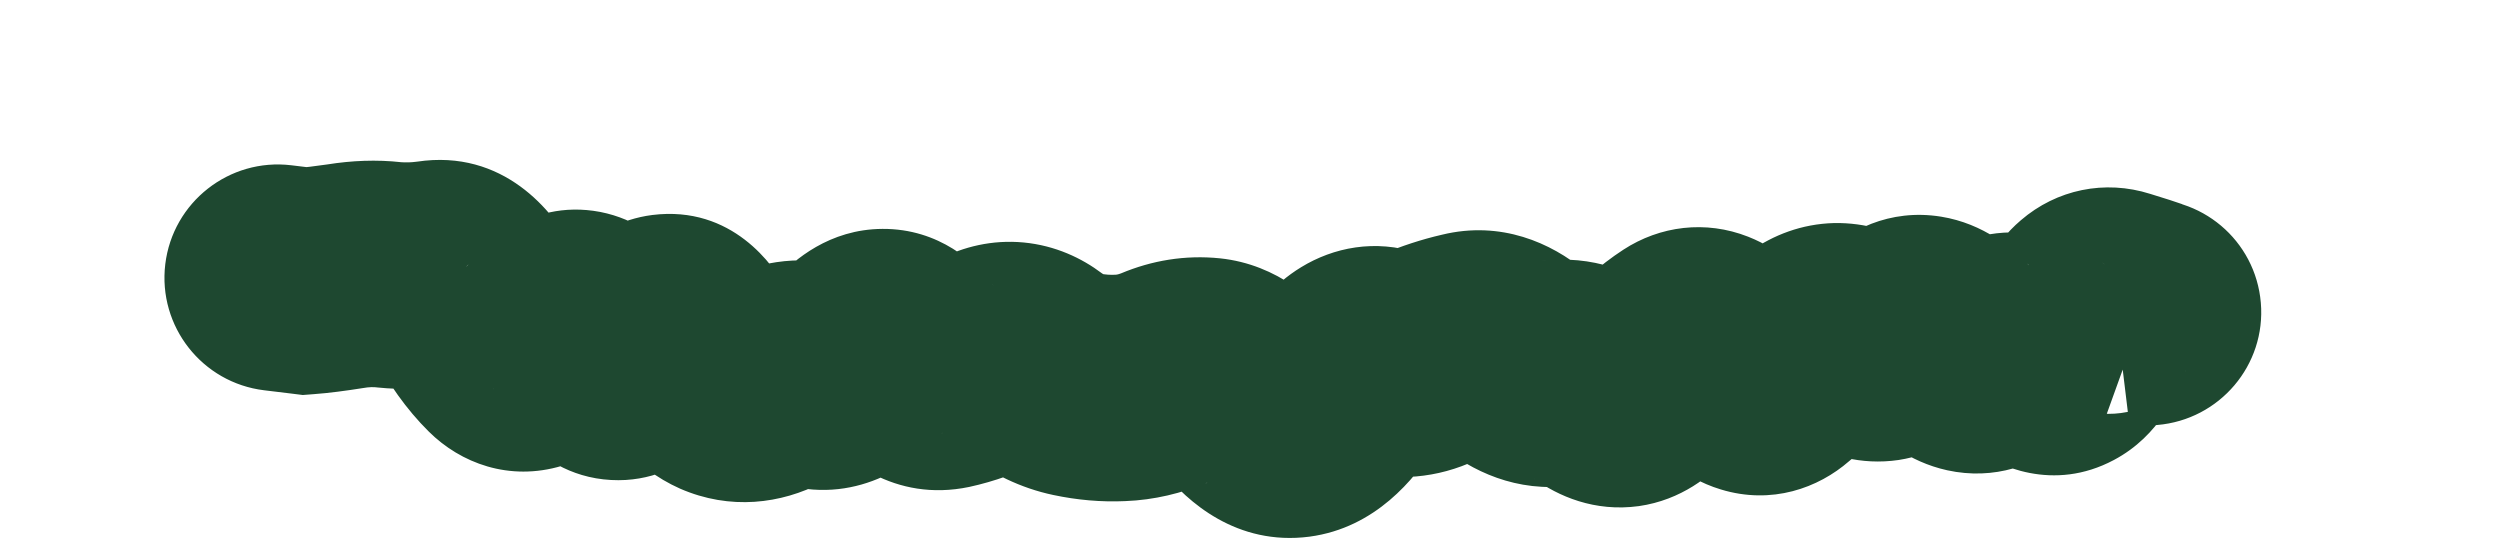 <?xml version="1.0" encoding="utf-8"?>
<svg xmlns="http://www.w3.org/2000/svg" fill="none" height="100%" overflow="visible" preserveAspectRatio="none" style="display: block;" viewBox="0 0 9 2" width="100%">
<path d="M1.049 0.595C0.825 0.568 0.622 0.728 0.595 0.951C0.568 1.175 0.728 1.378 0.951 1.405L1 1L1.049 0.595ZM1.099 1.012L1.05 1.417L1.09 1.422L1.129 1.419L1.099 1.012ZM2.309 1.253L1.975 1.02L2.309 1.253ZM2.612 1.385L2.777 1.012L2.612 1.385ZM2.933 1.352L3.036 0.957L2.933 1.352ZM3.254 1.278L3.577 1.029L3.254 1.278ZM3.567 1.296L3.383 0.932L3.567 1.296ZM3.876 1.383L3.961 0.985L3.876 1.383ZM4.192 1.36L4.036 0.984L4.192 1.36ZM4.976 1.298L4.847 1.685L4.847 1.685L4.976 1.298ZM5.132 1.292L4.975 0.915L5.132 1.292ZM5.287 1.241L5.383 1.637L5.287 1.241ZM5.445 1.288L5.185 1.603L5.445 1.288ZM5.603 1.344L5.548 0.94L5.603 1.344ZM6.067 1.24L5.844 0.899L6.067 1.24ZM6.229 1.304L6.55 1.052L6.229 1.304ZM6.694 1.234L6.492 1.589L6.694 1.234ZM7.01 1.237L7.304 0.955L7.01 1.237ZM7.174 1.273L7.441 1.581L7.174 1.273ZM7.337 1.281L7.579 0.953L7.337 1.281ZM7.481 1.204L7.096 1.068L7.481 1.204ZM7.618 1.086L7.495 1.475L7.618 1.086ZM7.718 1.119L7.782 1.521L7.856 0.735L7.718 1.119ZM7.633 1.132L7.569 0.73L7.667 1.539L7.633 1.132ZM7.766 1.53C7.991 1.511 8.158 1.314 8.139 1.09C8.12 0.865 7.923 0.699 7.698 0.718L7.732 1.124L7.766 1.53ZM1 1L0.951 1.405L1.05 1.417L1.099 1.012L1.148 0.607L1.049 0.595L1 1ZM1.099 1.012L1.129 1.419C1.184 1.415 1.244 1.407 1.307 1.397L1.242 0.994L1.178 0.592C1.13 0.599 1.094 0.603 1.07 0.605L1.099 1.012ZM1.242 0.994L1.307 1.397C1.329 1.393 1.346 1.393 1.36 1.395L1.403 0.989L1.445 0.584C1.355 0.574 1.266 0.578 1.178 0.592L1.242 0.994ZM1.403 0.989L1.36 1.395C1.448 1.404 1.536 1.401 1.623 1.388L1.562 0.985L1.501 0.582C1.479 0.585 1.461 0.585 1.445 0.584L1.403 0.989ZM1.562 0.985L1.623 1.388C1.54 1.401 1.46 1.378 1.403 1.337C1.355 1.304 1.34 1.271 1.343 1.277L1.703 1.085L2.062 0.893C1.993 0.762 1.813 0.535 1.501 0.582L1.562 0.985ZM1.703 1.085L1.343 1.277C1.396 1.377 1.462 1.473 1.544 1.554L1.831 1.265L2.118 0.975C2.108 0.965 2.088 0.941 2.062 0.893L1.703 1.085ZM1.831 1.265L1.544 1.554C1.658 1.667 1.833 1.734 2.023 1.677C2.168 1.634 2.262 1.535 2.312 1.475L1.997 1.215L1.683 0.956C1.667 0.974 1.701 0.922 1.791 0.896C1.844 0.88 1.91 0.875 1.98 0.895C2.046 0.914 2.092 0.949 2.118 0.975L1.831 1.265ZM1.997 1.215L2.312 1.475C2.311 1.475 2.291 1.5 2.25 1.525C2.203 1.552 2.117 1.585 2.008 1.564C1.902 1.544 1.838 1.484 1.81 1.451C1.795 1.434 1.786 1.419 1.782 1.411C1.777 1.402 1.775 1.397 1.775 1.396L2.153 1.245L2.532 1.094C2.513 1.047 2.483 0.984 2.433 0.925C2.382 0.864 2.293 0.789 2.161 0.763C1.893 0.712 1.724 0.905 1.683 0.956L1.997 1.215ZM2.153 1.245L1.775 1.396C1.793 1.444 1.826 1.512 1.883 1.574C1.943 1.642 2.049 1.72 2.2 1.728C2.344 1.736 2.452 1.675 2.512 1.628C2.572 1.582 2.615 1.528 2.644 1.487L2.309 1.253L1.975 1.02C1.972 1.025 1.984 1.006 2.014 0.982C2.045 0.958 2.125 0.908 2.243 0.914C2.368 0.92 2.45 0.986 2.488 1.027C2.506 1.048 2.517 1.065 2.523 1.075C2.528 1.086 2.531 1.092 2.532 1.094L2.153 1.245ZM2.309 1.253L2.644 1.487C2.648 1.481 2.64 1.494 2.618 1.513C2.597 1.53 2.54 1.572 2.449 1.583C2.346 1.596 2.255 1.563 2.194 1.517C2.141 1.478 2.119 1.437 2.114 1.428L2.472 1.233L2.83 1.038C2.787 0.959 2.637 0.738 2.348 0.774C2.231 0.789 2.145 0.845 2.094 0.887C2.043 0.931 2.004 0.979 1.975 1.02L2.309 1.253ZM2.472 1.233L2.114 1.428C2.175 1.54 2.277 1.683 2.448 1.759L2.612 1.385L2.777 1.012C2.814 1.029 2.834 1.049 2.839 1.054C2.844 1.06 2.84 1.057 2.83 1.038L2.472 1.233ZM2.612 1.385L2.448 1.759C2.629 1.838 2.812 1.814 2.96 1.737L2.772 1.375L2.583 1.014C2.596 1.007 2.624 0.995 2.663 0.993C2.705 0.99 2.744 0.998 2.777 1.012L2.612 1.385ZM2.772 1.375L2.96 1.737C2.954 1.74 2.938 1.747 2.912 1.751C2.886 1.755 2.857 1.753 2.829 1.746L2.933 1.352L3.036 0.957C2.869 0.913 2.711 0.947 2.583 1.014L2.772 1.375ZM2.933 1.352L2.829 1.746C3.099 1.817 3.3 1.659 3.395 1.556L3.097 1.279L2.798 1.001C2.792 1.008 2.807 0.989 2.847 0.971C2.893 0.95 2.962 0.938 3.036 0.957L2.933 1.352ZM3.097 1.279L3.395 1.556C3.393 1.559 3.321 1.639 3.182 1.64C3.029 1.641 2.947 1.547 2.932 1.527L3.254 1.278L3.577 1.029C3.514 0.947 3.382 0.823 3.177 0.824C2.985 0.825 2.858 0.937 2.798 1.001L3.097 1.279ZM3.254 1.278L2.932 1.527C3.028 1.652 3.22 1.809 3.489 1.753L3.406 1.353L3.323 0.954C3.389 0.94 3.456 0.951 3.51 0.978C3.556 1.001 3.577 1.028 3.577 1.029L3.254 1.278ZM3.406 1.353L3.489 1.753C3.581 1.733 3.668 1.701 3.751 1.66L3.567 1.296L3.383 0.932C3.357 0.945 3.337 0.951 3.323 0.954L3.406 1.353ZM3.567 1.296L3.751 1.66C3.72 1.675 3.67 1.691 3.608 1.685C3.546 1.679 3.503 1.655 3.48 1.638L3.723 1.311L3.967 0.984C3.894 0.929 3.799 0.884 3.686 0.873C3.571 0.862 3.468 0.889 3.383 0.932L3.567 1.296ZM3.723 1.311L3.48 1.638C3.569 1.704 3.673 1.757 3.792 1.782L3.876 1.383L3.961 0.985C3.968 0.986 3.972 0.988 3.974 0.988C3.975 0.989 3.973 0.988 3.967 0.984L3.723 1.311ZM3.876 1.383L3.792 1.782C3.877 1.8 3.964 1.808 4.051 1.804L4.033 1.397L4.016 0.989C3.998 0.99 3.98 0.989 3.961 0.985L3.876 1.383ZM4.033 1.397L4.051 1.804C4.155 1.8 4.254 1.776 4.347 1.737L4.192 1.36L4.036 0.984C4.023 0.989 4.017 0.989 4.016 0.989L4.033 1.397ZM4.192 1.36L4.347 1.737C4.346 1.738 4.342 1.74 4.334 1.741C4.326 1.742 4.316 1.742 4.307 1.741L4.349 1.336L4.392 0.93C4.266 0.917 4.146 0.938 4.036 0.984L4.192 1.36ZM4.349 1.336L4.307 1.741C4.254 1.736 4.218 1.717 4.199 1.704C4.181 1.692 4.178 1.685 4.185 1.695L4.505 1.441L4.824 1.187C4.742 1.085 4.601 0.952 4.392 0.93L4.349 1.336ZM4.505 1.441L4.185 1.695C4.274 1.806 4.452 1.966 4.714 1.932L4.661 1.527L4.607 1.123C4.678 1.114 4.739 1.132 4.78 1.154C4.815 1.174 4.828 1.193 4.824 1.187L4.505 1.441ZM4.661 1.527L4.714 1.932C4.954 1.9 5.094 1.72 5.162 1.615L4.819 1.394L4.476 1.174C4.463 1.193 4.462 1.19 4.477 1.177C4.493 1.164 4.537 1.133 4.607 1.123L4.661 1.527ZM4.819 1.394L5.162 1.615C5.172 1.599 5.158 1.627 5.111 1.657C5.084 1.673 5.044 1.691 4.993 1.698C4.941 1.705 4.891 1.7 4.847 1.685L4.976 1.298L5.105 0.911C4.95 0.86 4.8 0.891 4.684 0.962C4.584 1.023 4.518 1.108 4.476 1.174L4.819 1.394ZM4.976 1.298L4.847 1.685C4.994 1.734 5.148 1.727 5.288 1.668L5.132 1.292L4.975 0.915C4.99 0.909 5.012 0.903 5.038 0.902C5.064 0.901 5.087 0.905 5.105 0.911L4.976 1.298ZM5.132 1.292L5.288 1.668C5.322 1.655 5.353 1.644 5.383 1.637L5.287 1.241L5.191 0.845C5.117 0.862 5.045 0.886 4.975 0.915L5.132 1.292ZM5.287 1.241L5.383 1.637C5.336 1.649 5.288 1.646 5.247 1.634C5.21 1.623 5.189 1.606 5.185 1.603L5.445 1.288L5.704 0.974C5.585 0.875 5.404 0.793 5.191 0.845L5.287 1.241ZM5.445 1.288L5.185 1.603C5.296 1.695 5.46 1.775 5.658 1.748L5.603 1.344L5.548 0.94C5.59 0.934 5.629 0.94 5.66 0.951C5.688 0.961 5.703 0.973 5.704 0.974L5.445 1.288ZM5.603 1.344L5.658 1.748C5.621 1.753 5.588 1.749 5.561 1.741C5.537 1.733 5.523 1.724 5.521 1.722L5.763 1.394L6.004 1.065C5.89 0.981 5.732 0.915 5.548 0.94L5.603 1.344ZM5.763 1.394L5.521 1.722C5.609 1.786 5.74 1.844 5.9 1.822C6.053 1.8 6.159 1.713 6.222 1.643L5.918 1.371L5.614 1.099C5.628 1.084 5.683 1.029 5.785 1.014C5.893 0.999 5.971 1.041 6.004 1.065L5.763 1.394ZM5.918 1.371L6.222 1.643C6.253 1.609 6.276 1.591 6.289 1.582L6.067 1.24L5.844 0.899C5.758 0.955 5.682 1.024 5.614 1.099L5.918 1.371ZM6.067 1.24L6.289 1.582C6.256 1.604 6.208 1.625 6.149 1.631C6.09 1.638 6.037 1.627 5.996 1.612C5.925 1.584 5.898 1.542 5.908 1.555L6.229 1.304L6.55 1.052C6.502 0.99 6.418 0.901 6.293 0.852C6.14 0.792 5.976 0.813 5.844 0.899L6.067 1.24ZM6.229 1.304L5.908 1.555C5.957 1.617 6.049 1.718 6.195 1.762C6.378 1.818 6.546 1.757 6.657 1.66L6.39 1.352L6.123 1.044C6.148 1.022 6.191 0.993 6.252 0.978C6.316 0.962 6.379 0.966 6.432 0.982C6.524 1.01 6.56 1.065 6.55 1.052L6.229 1.304ZM6.39 1.352L6.657 1.66C6.696 1.627 6.734 1.597 6.77 1.571L6.536 1.238L6.302 0.904C6.241 0.947 6.181 0.994 6.123 1.044L6.39 1.352ZM6.536 1.238L6.77 1.571C6.738 1.594 6.686 1.617 6.621 1.619C6.559 1.62 6.514 1.601 6.492 1.589L6.694 1.234L6.895 0.879C6.817 0.835 6.718 0.801 6.603 0.803C6.485 0.806 6.383 0.847 6.302 0.904L6.536 1.238ZM6.694 1.234L6.492 1.589C6.58 1.638 6.698 1.676 6.835 1.656C6.97 1.635 7.071 1.566 7.139 1.496L6.847 1.211L6.556 0.926C6.577 0.904 6.63 0.862 6.714 0.849C6.799 0.836 6.864 0.862 6.895 0.879L6.694 1.234ZM6.847 1.211L7.139 1.496C7.119 1.517 7.083 1.546 7.029 1.567C6.973 1.588 6.913 1.594 6.858 1.585C6.805 1.576 6.768 1.557 6.747 1.544C6.727 1.531 6.717 1.521 6.716 1.52L7.01 1.237L7.304 0.955C7.247 0.896 7.142 0.805 6.988 0.78C6.802 0.75 6.65 0.829 6.556 0.926L6.847 1.211ZM7.01 1.237L6.716 1.52C6.772 1.578 6.869 1.662 7.01 1.693C7.179 1.73 7.333 1.675 7.441 1.581L7.174 1.273L6.906 0.966C6.931 0.944 6.971 0.917 7.026 0.902C7.082 0.886 7.137 0.886 7.185 0.897C7.231 0.907 7.262 0.924 7.279 0.935C7.288 0.941 7.294 0.946 7.298 0.949C7.302 0.952 7.304 0.954 7.304 0.955L7.01 1.237ZM7.174 1.273L7.441 1.581C7.398 1.619 7.323 1.656 7.231 1.652C7.15 1.648 7.103 1.615 7.094 1.609L7.337 1.281L7.579 0.953C7.509 0.901 7.403 0.844 7.268 0.837C7.121 0.831 6.996 0.887 6.906 0.966L7.174 1.273ZM7.337 1.281L7.094 1.609C7.191 1.68 7.392 1.772 7.61 1.656C7.776 1.568 7.841 1.41 7.865 1.34L7.481 1.204L7.096 1.068C7.095 1.072 7.099 1.058 7.114 1.036C7.128 1.014 7.163 0.97 7.228 0.936C7.299 0.898 7.38 0.887 7.454 0.901C7.52 0.913 7.562 0.94 7.579 0.953L7.337 1.281ZM7.481 1.204L7.865 1.34C7.873 1.318 7.863 1.363 7.806 1.411C7.773 1.44 7.724 1.47 7.659 1.483C7.595 1.496 7.537 1.489 7.495 1.475L7.618 1.086L7.741 0.698C7.577 0.646 7.404 0.682 7.275 0.793C7.172 0.881 7.122 0.994 7.096 1.068L7.481 1.204ZM7.618 1.086L7.495 1.475C7.523 1.484 7.545 1.491 7.56 1.496C7.568 1.499 7.574 1.5 7.578 1.502C7.583 1.504 7.583 1.503 7.58 1.502L7.718 1.119L7.856 0.735C7.837 0.728 7.793 0.714 7.741 0.698L7.618 1.086ZM7.718 1.119L7.654 0.716L7.569 0.73L7.633 1.132L7.697 1.535L7.782 1.521L7.718 1.119ZM7.633 1.132L7.667 1.539L7.766 1.53L7.732 1.124L7.698 0.718L7.599 0.726L7.633 1.132Z" fill="#1E4830" id="Vector 23"/>
</svg>